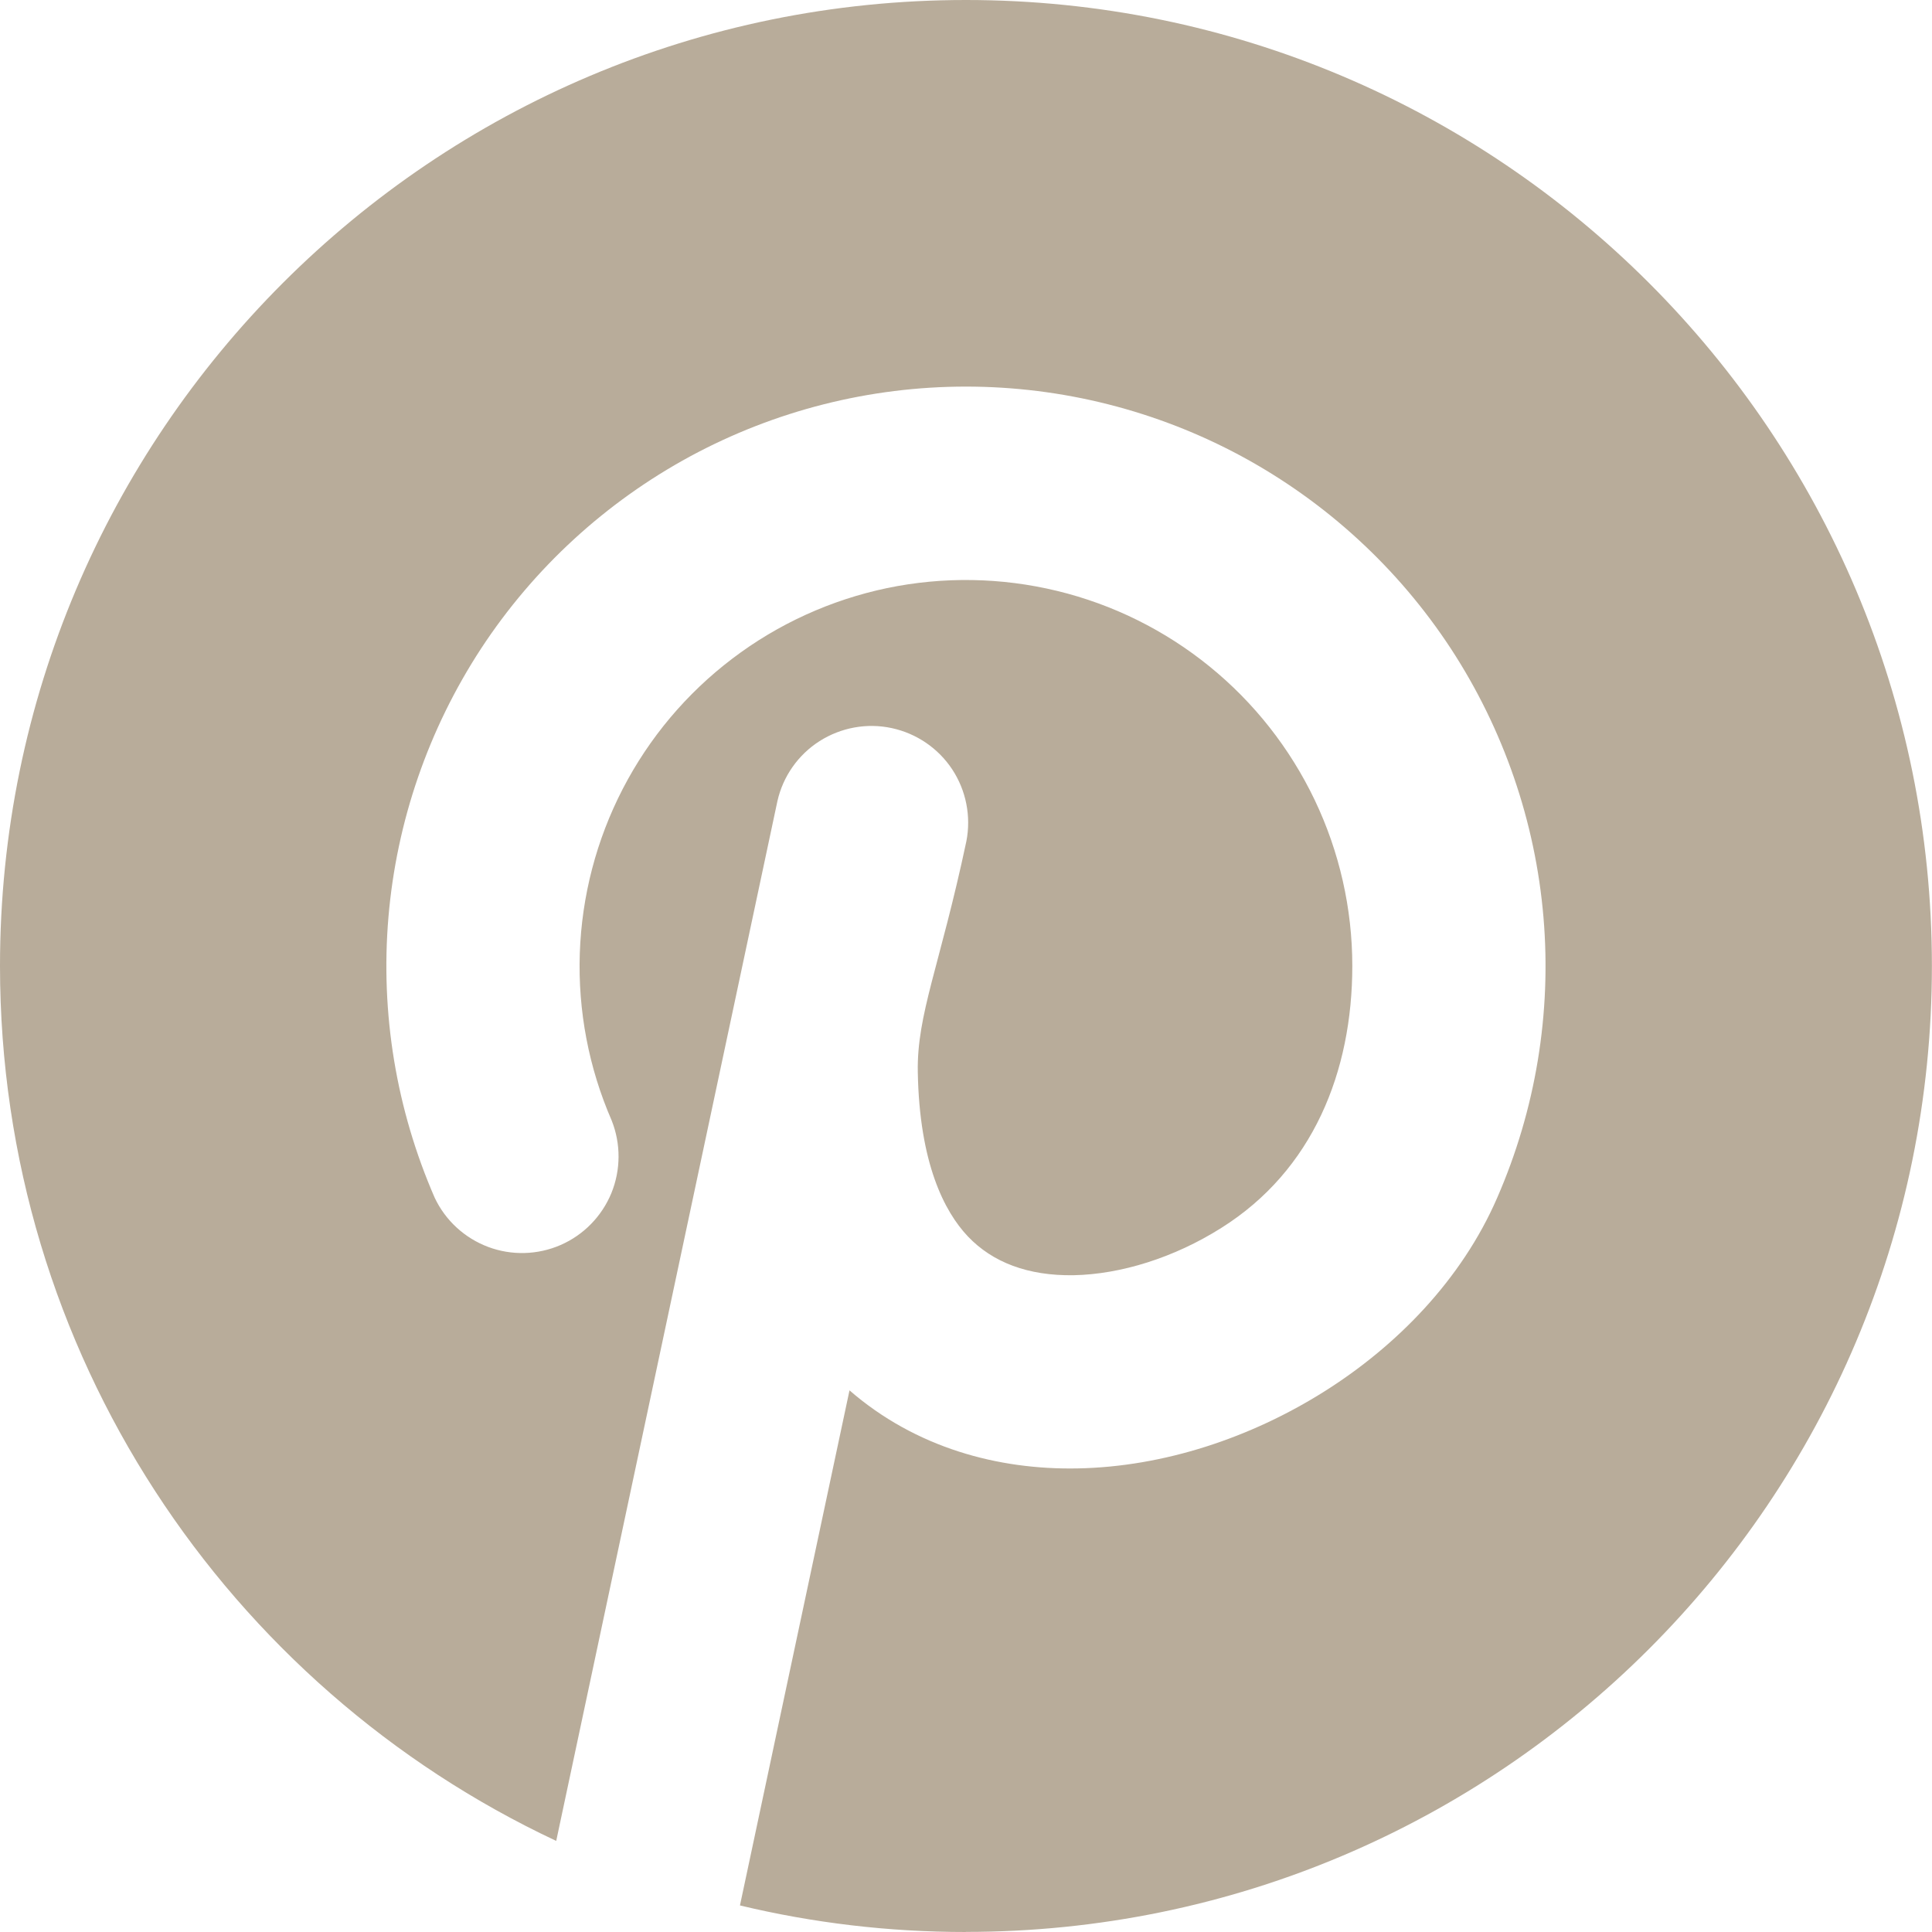 <?xml version="1.0" encoding="UTF-8"?> <svg xmlns="http://www.w3.org/2000/svg" width="20" height="20" viewBox="0 0 20 20" fill="none"><path d="M9.999 19.999C15.522 19.999 19.999 15.522 19.999 9.999C19.999 4.477 15.522 0 9.999 0C4.477 0 0 4.477 0 9.999C0 14.005 2.356 17.461 5.758 19.057L8.048 8.292C8.106 8.036 8.263 7.813 8.484 7.672C8.706 7.531 8.974 7.482 9.23 7.537C9.487 7.592 9.712 7.745 9.857 7.964C10.001 8.183 10.054 8.45 10.004 8.708C9.73 9.999 9.49 10.499 9.501 11.099C9.518 12.039 9.774 12.541 10.021 12.801C10.274 13.066 10.639 13.209 11.116 13.201C11.603 13.191 12.154 13.02 12.642 12.712C13.591 12.116 13.999 11.094 13.999 9.999C13.999 9.405 13.866 8.819 13.61 8.282C13.354 7.746 12.982 7.273 12.521 6.899C12.059 6.524 11.521 6.257 10.943 6.117C10.366 5.977 9.764 5.967 9.182 6.088C8.601 6.21 8.053 6.459 7.58 6.819C7.107 7.178 6.72 7.638 6.447 8.166C6.174 8.694 6.022 9.276 6.002 9.87C5.982 10.464 6.095 11.055 6.332 11.599C6.428 11.841 6.427 12.11 6.329 12.351C6.23 12.591 6.042 12.784 5.804 12.888C5.565 12.992 5.296 12.999 5.053 12.908C4.809 12.816 4.611 12.634 4.5 12.399C4.102 11.486 3.937 10.489 4.021 9.496C4.105 8.504 4.435 7.548 4.98 6.714C5.526 5.881 6.271 5.197 7.147 4.723C8.023 4.25 9.003 4.002 9.999 4.002C10.995 4.002 11.976 4.25 12.852 4.723C13.728 5.197 14.473 5.881 15.019 6.714C15.564 7.548 15.894 8.504 15.978 9.496C16.062 10.489 15.897 11.486 15.499 12.399C15.131 13.247 14.459 13.933 13.707 14.406C12.952 14.881 12.05 15.185 11.152 15.201C10.334 15.216 9.481 14.989 8.794 14.393L7.66 19.725C8.41 19.905 9.194 20 9.998 20L9.999 19.999Z" fill="#B8AC9A"></path></svg> 